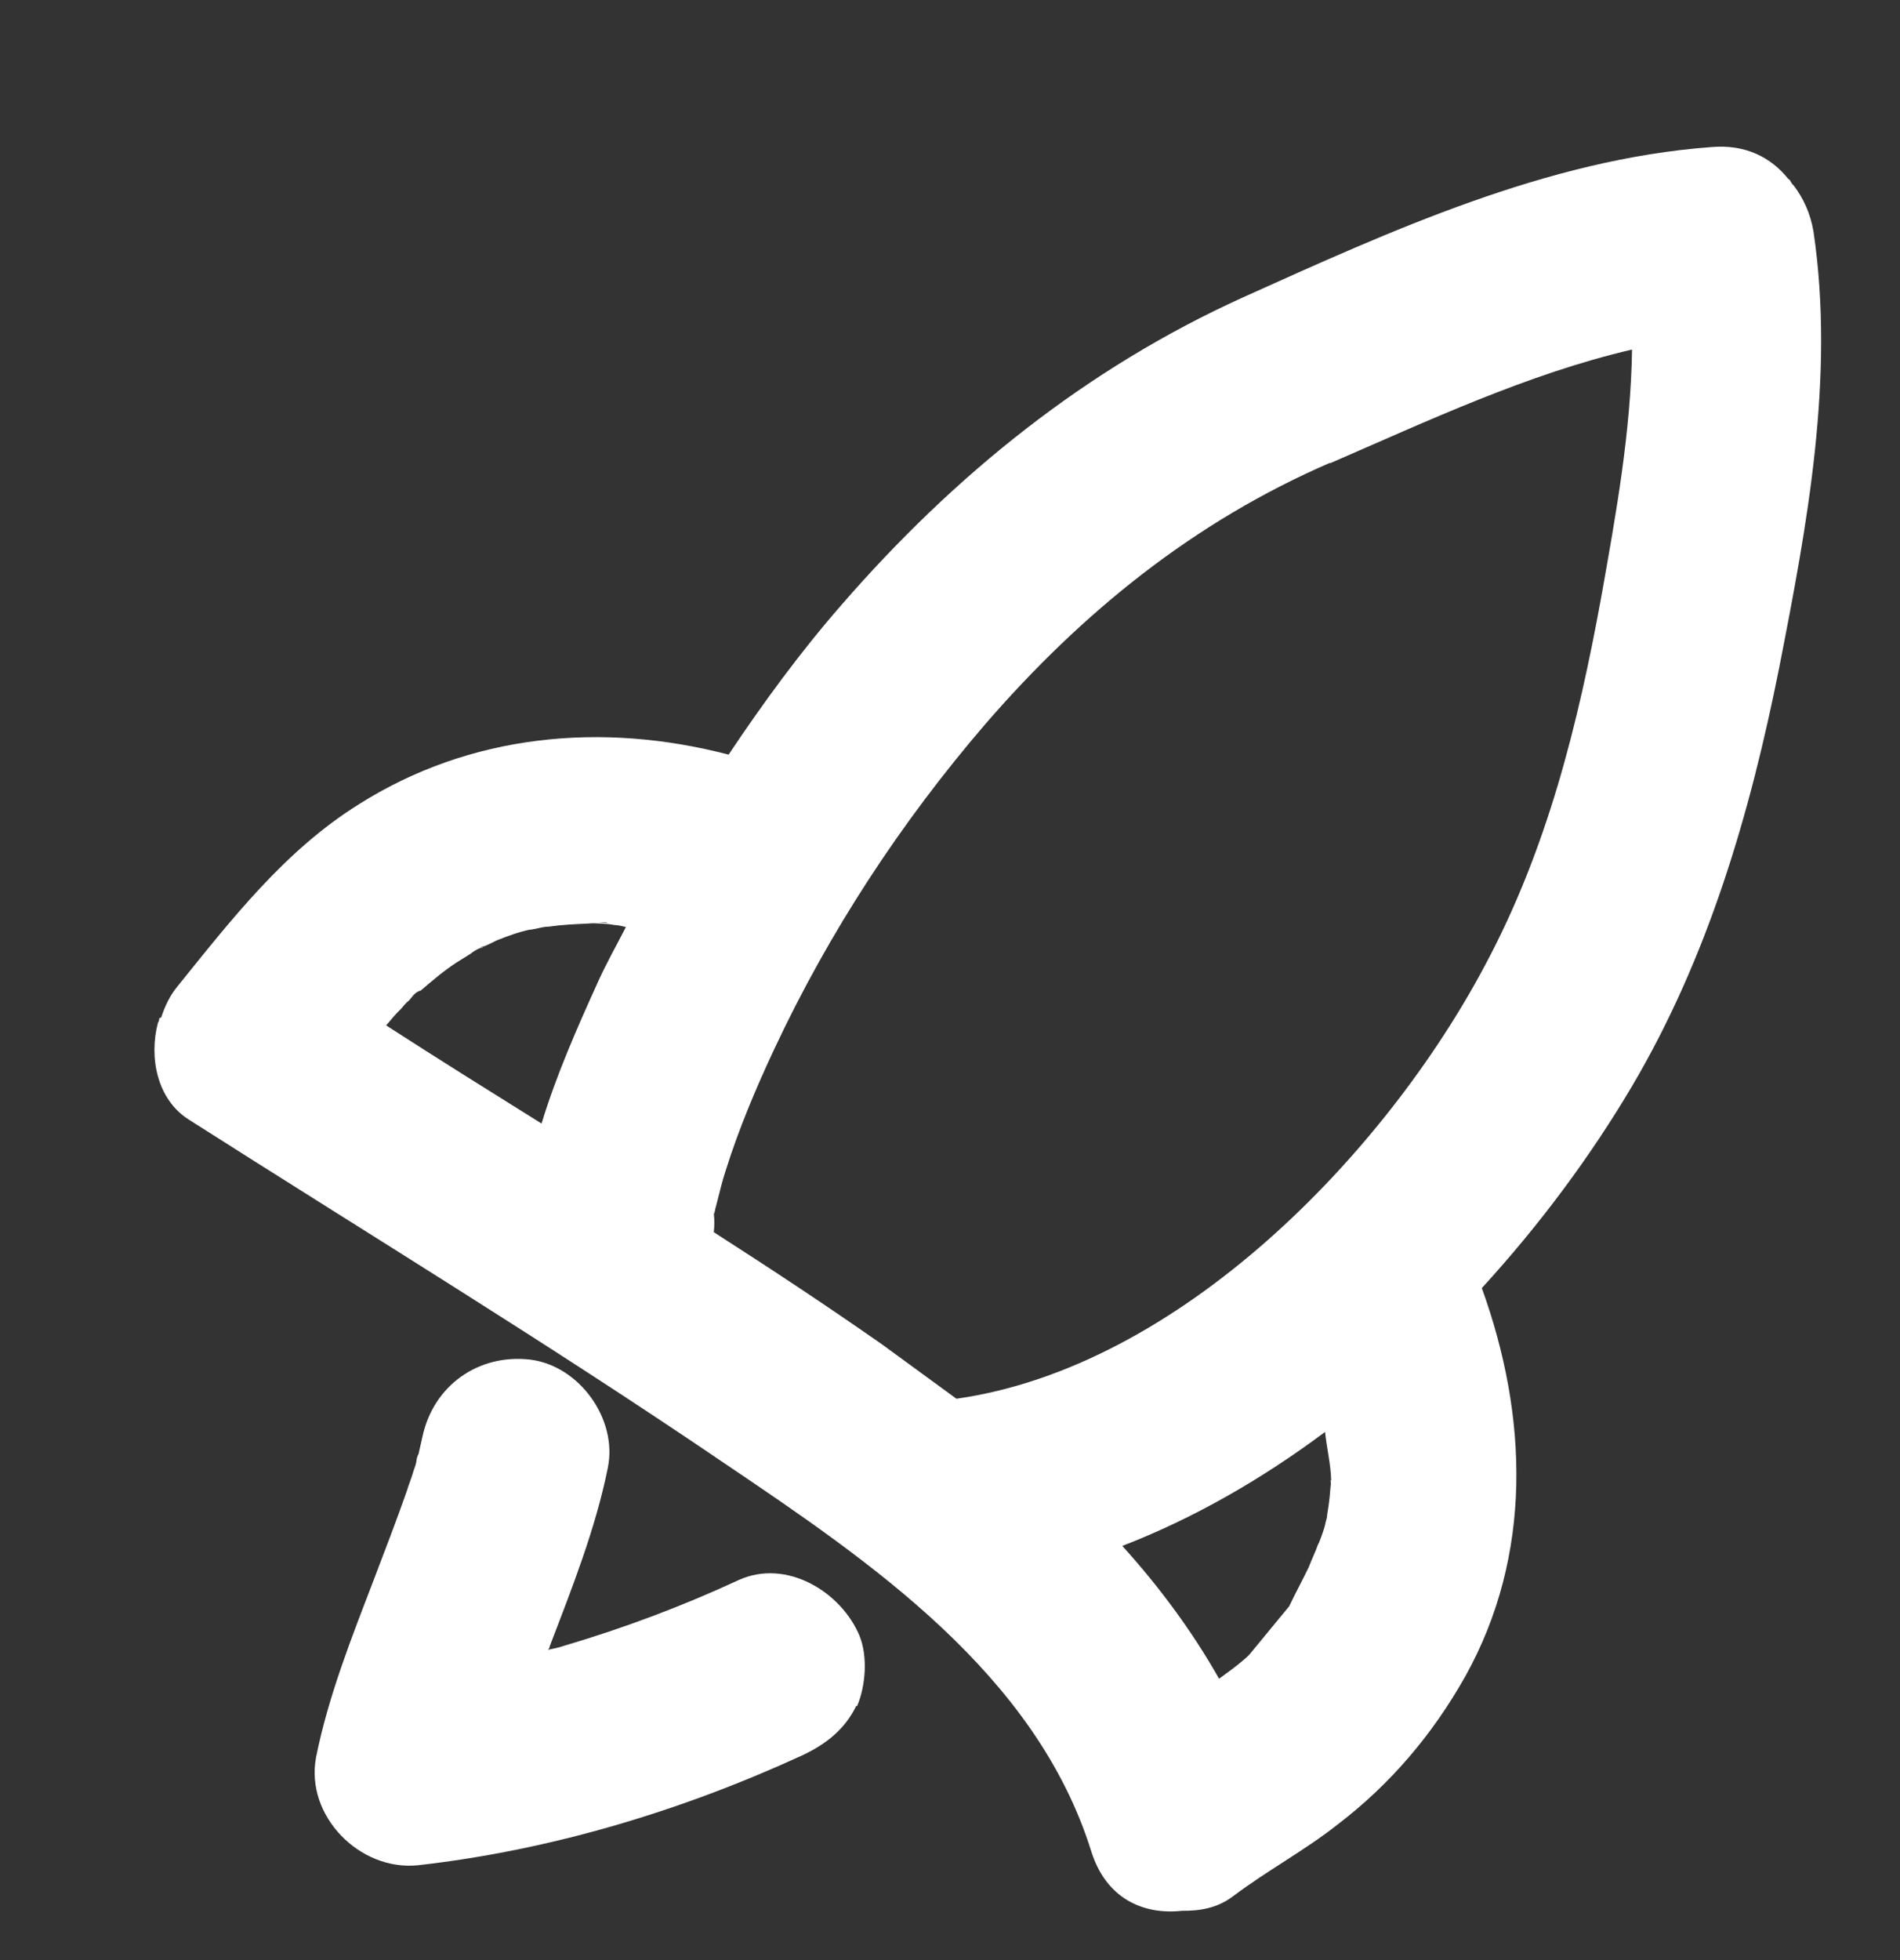 <svg width="32" height="33" viewBox="0 0 32 33" fill="none" xmlns="http://www.w3.org/2000/svg">
<rect x="0" y="0" width="32" height="33" fill="#333333" stroke="none"/>
<path d="M2.684 17.142C2.684 17.142 2.679 17.196 2.66 17.219C2.505 17.809 2.649 18.51 3.173 18.845C6.178 20.759 9.243 22.625 12.194 24.631C14.663 26.297 17.441 28.179 18.377 31.162C18.627 31.97 19.262 32.241 19.906 32.17C20.215 32.173 20.509 32.124 20.777 31.918C21.343 31.492 21.971 31.156 22.525 30.72C23.417 30.039 24.124 29.206 24.677 28.226C25.819 26.179 25.736 23.841 24.957 21.686C25.939 20.614 26.795 19.457 27.489 18.283C28.768 16.116 29.477 13.694 29.968 11.228C30.436 8.839 30.904 6.354 30.544 3.904C30.491 3.589 30.37 3.334 30.211 3.125C30.187 3.106 30.162 3.065 30.148 3.035C30.148 3.035 30.125 3.015 30.113 3.006C29.834 2.659 29.405 2.422 28.813 2.477C26.05 2.683 23.417 3.889 20.936 5.006C18.292 6.203 16.07 7.999 14.175 10.181C13.485 10.971 12.856 11.829 12.271 12.705C10.135 12.148 7.916 12.356 6.039 13.544C4.794 14.322 3.896 15.483 2.984 16.613C2.869 16.752 2.78 16.931 2.715 17.129L2.684 17.142ZM22.409 24.921C22.409 24.921 22.413 24.963 22.415 24.984C22.402 25.071 22.401 25.167 22.388 25.253C22.378 25.361 22.355 25.459 22.345 25.566C22.335 25.578 22.315 25.697 22.298 25.741C22.274 25.818 22.215 25.984 22.196 26.007C22.155 26.128 22.093 26.251 22.042 26.384C21.936 26.607 21.818 26.82 21.712 27.044C21.703 27.055 21.693 27.067 21.674 27.09C21.617 27.159 21.57 27.217 21.512 27.286C21.389 27.436 21.255 27.598 21.132 27.748C21.132 27.748 21.084 27.806 21.046 27.852C21.017 27.887 20.968 27.924 20.958 27.935C20.821 28.055 20.681 28.153 20.532 28.263C20.079 27.463 19.525 26.715 18.902 26.027C20.104 25.563 21.255 24.901 22.317 24.108C22.345 24.383 22.414 24.654 22.42 24.93L22.409 24.921ZM22.397 7.801C24.034 7.093 25.725 6.295 27.487 5.885C27.466 7.284 27.217 8.65 26.971 10.038C26.577 12.196 26.059 14.291 25.015 16.244C23.326 19.43 19.863 23.017 16.108 23.549C15.682 23.238 15.268 22.935 14.854 22.633C13.926 21.984 12.979 21.359 12.022 20.745C12.033 20.637 12.034 20.541 12.023 20.436C12.042 20.412 12.038 20.37 12.063 20.293C12.117 20.086 12.161 19.89 12.227 19.692C12.446 18.999 12.731 18.322 13.039 17.665C13.964 15.691 15.168 13.851 16.593 12.193C18.22 10.314 20.105 8.783 22.407 7.789L22.397 7.801ZM10.226 15.54C10.226 15.54 10.097 15.531 10.076 15.533C10.161 15.525 10.236 15.529 10.226 15.54ZM6.87 16.867C6.87 16.867 6.899 16.833 6.908 16.821C6.927 16.798 6.937 16.786 6.956 16.763C7.003 16.706 7.065 16.678 7.086 16.677C7.282 16.509 7.479 16.341 7.69 16.204C7.77 16.154 7.85 16.104 7.931 16.054C7.94 16.042 8.03 15.98 8.082 15.965C8.101 15.942 8.122 15.94 8.153 15.926C8.134 15.949 8.124 15.961 8.082 15.965C8.174 15.924 8.266 15.884 8.367 15.832C8.542 15.762 8.737 15.69 8.925 15.651C8.925 15.651 8.904 15.653 8.883 15.655C9 15.655 9.123 15.601 9.24 15.601C9.461 15.569 9.684 15.559 9.907 15.549C9.907 15.549 9.992 15.541 10.046 15.546C10.046 15.546 10.046 15.546 10.121 15.55C10.196 15.554 10.271 15.557 10.336 15.572C10.411 15.576 10.477 15.591 10.542 15.607C10.381 15.92 10.209 16.224 10.069 16.536C9.736 17.27 9.37 18.094 9.121 18.916C8.245 18.369 7.37 17.823 6.504 17.264C6.58 17.172 6.666 17.068 6.754 16.985C6.792 16.939 6.839 16.881 6.889 16.844C6.879 16.856 6.879 16.856 6.86 16.879L6.87 16.867Z" fill="white"/>
<path d="M14.434 28.727C14.581 28.383 14.617 27.889 14.476 27.54C14.168 26.801 13.248 26.237 12.442 26.601C11.494 27.041 10.506 27.411 9.501 27.708C9.419 27.737 9.325 27.756 9.231 27.776C9.24 27.764 9.259 27.741 9.257 27.72C9.63 26.747 10.031 25.739 10.238 24.707C10.403 23.892 9.759 22.993 8.928 22.89C8.054 22.79 7.297 23.33 7.115 24.189C7.093 24.287 7.071 24.385 7.048 24.483C7.029 24.507 7.014 24.572 7.009 24.626C6.994 24.691 6.968 24.747 6.96 24.78C6.929 24.889 6.885 24.989 6.853 25.099C6.679 25.595 6.492 26.081 6.306 26.568C5.933 27.541 5.531 28.549 5.324 29.581C5.134 30.569 6.059 31.506 7.041 31.403C9.277 31.151 11.483 30.486 13.523 29.548C13.91 29.363 14.227 29.12 14.422 28.718L14.434 28.727Z" fill="white"/>
</svg>
